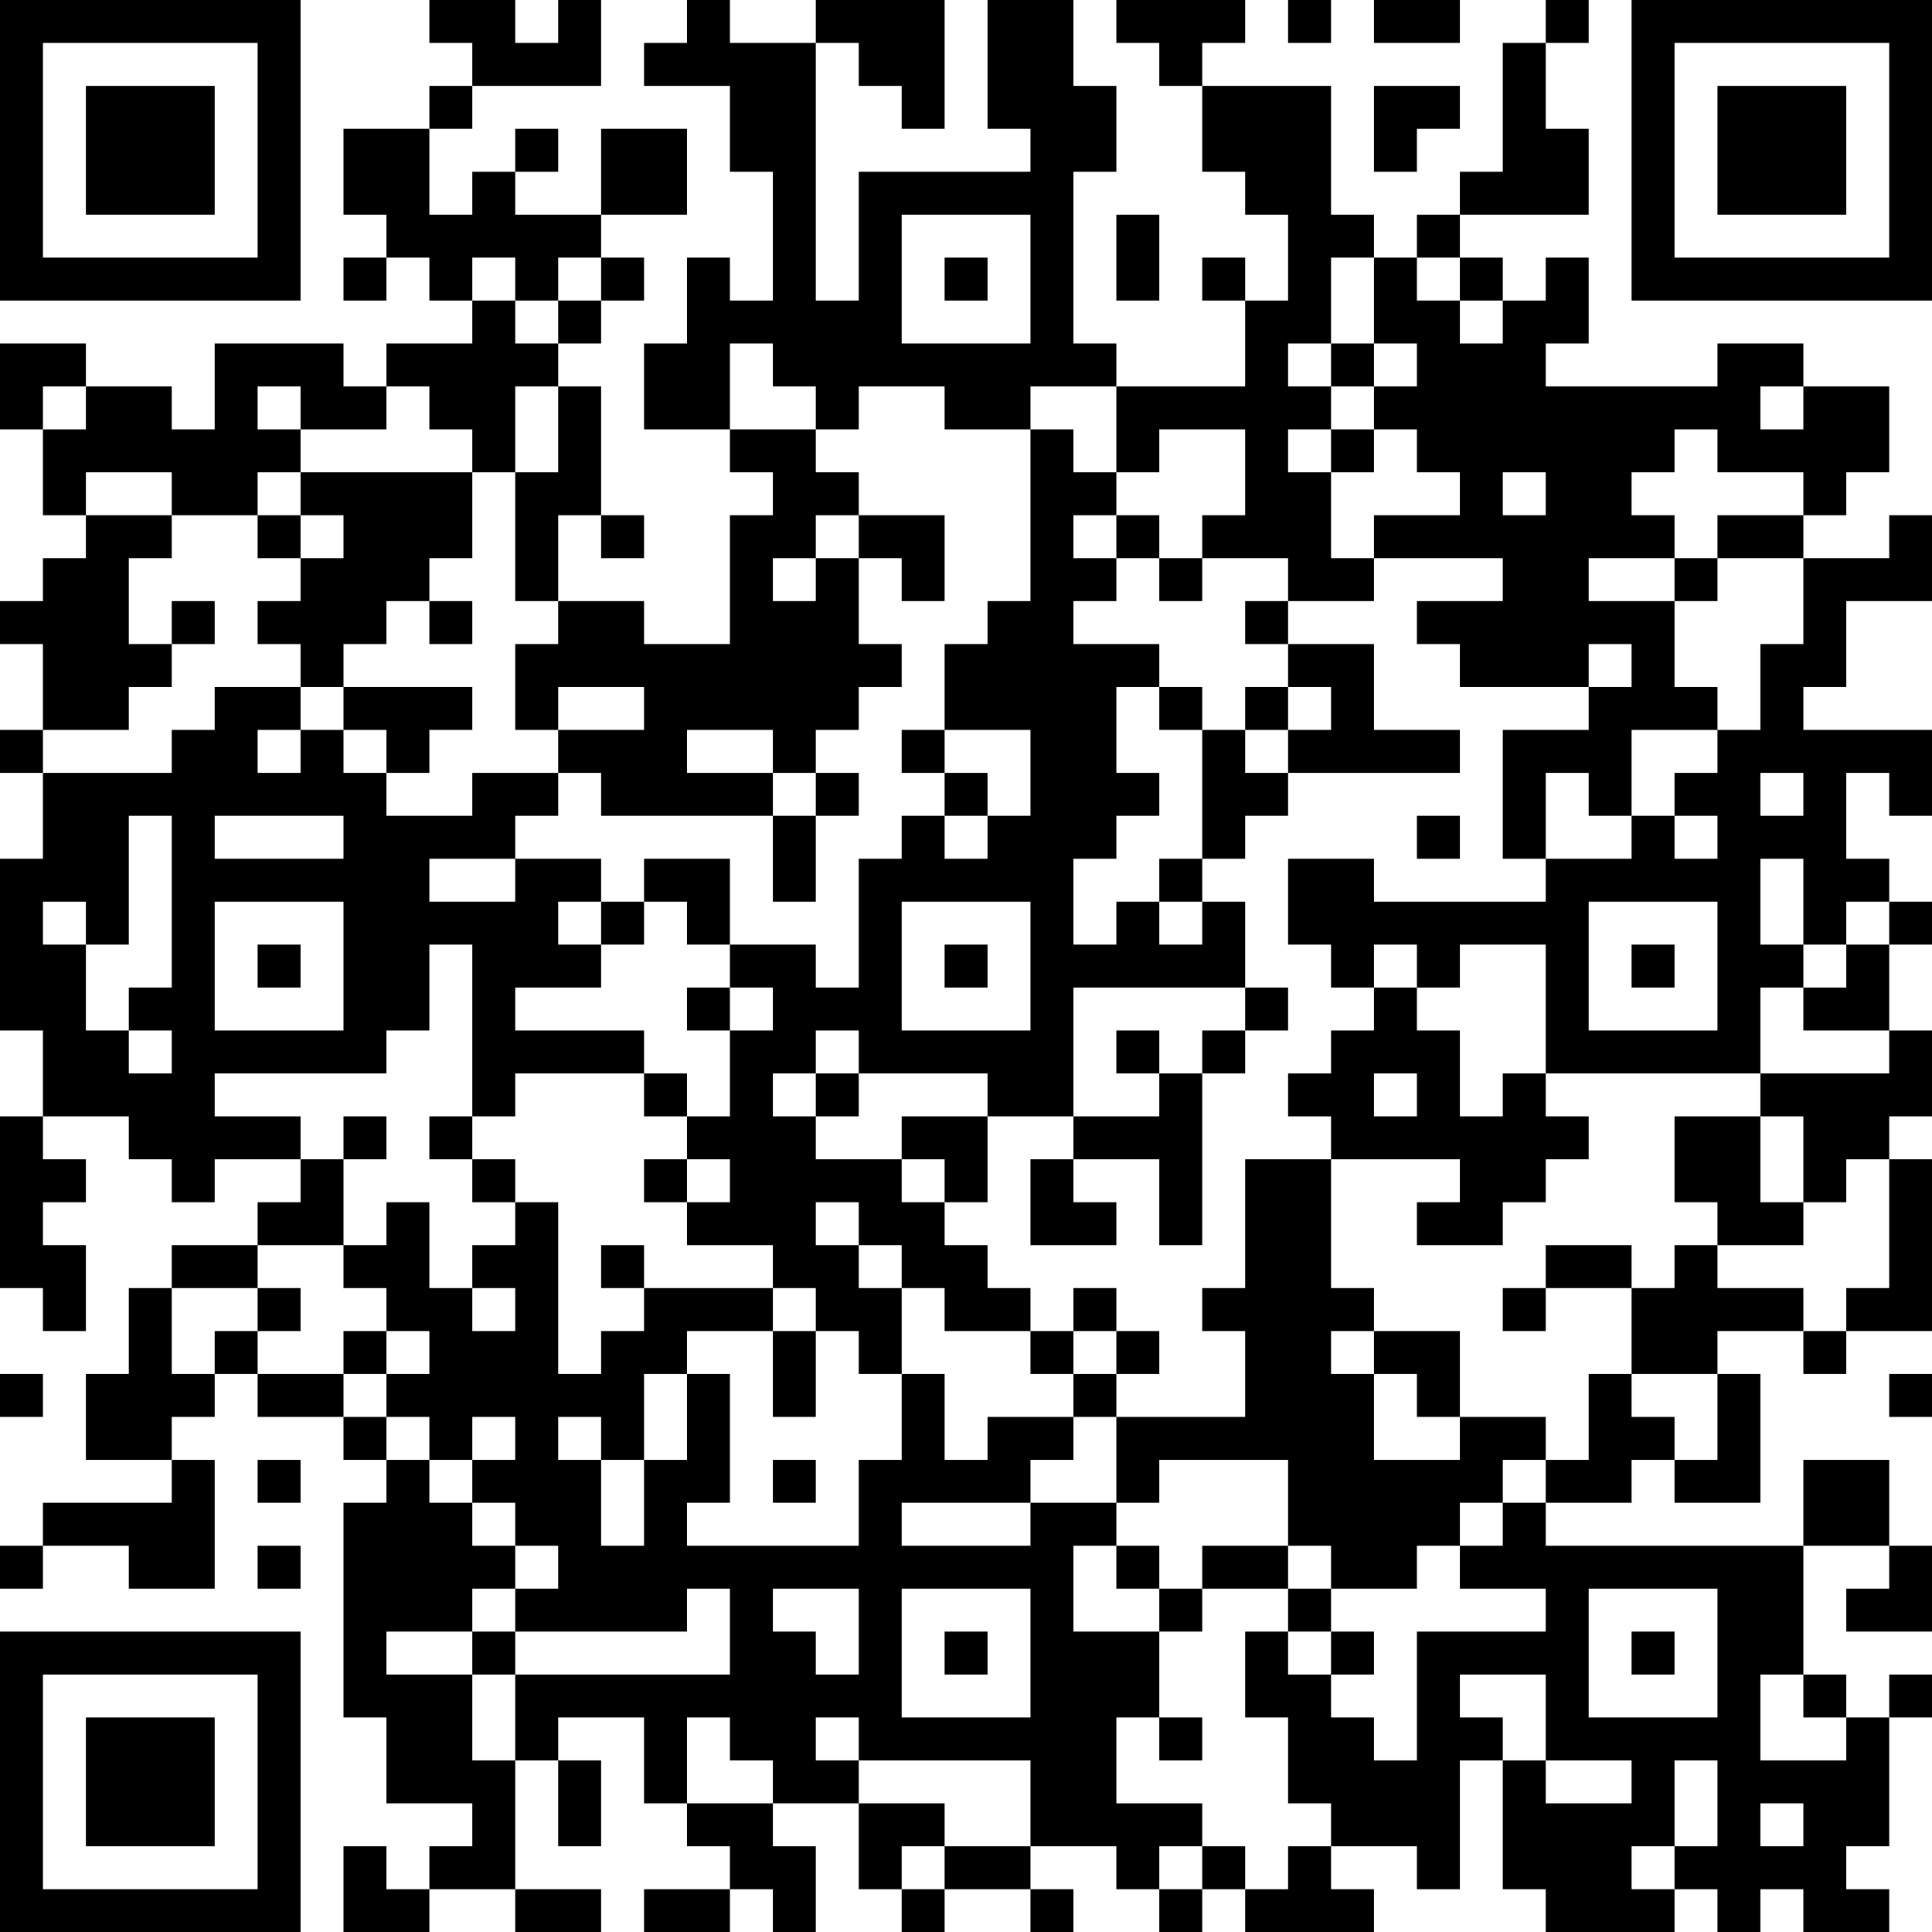 <?xml version="1.0" encoding="UTF-8"?>
<svg xmlns="http://www.w3.org/2000/svg" version="1.1" width="250" height="250" viewBox="0 0 250 250"><rect x="0" y="0" width="250" height="250" fill="#ffffff"/><g transform="scale(5.556)"><g transform="translate(0,0)"><path fill-rule="evenodd" d="M10 0L10 1L11 1L11 2L10 2L10 3L8 3L8 5L9 5L9 6L8 6L8 7L9 7L9 6L10 6L10 7L11 7L11 8L9 8L9 9L8 9L8 8L5 8L5 10L4 10L4 9L2 9L2 8L0 8L0 10L1 10L1 12L2 12L2 13L1 13L1 14L0 14L0 15L1 15L1 17L0 17L0 18L1 18L1 20L0 20L0 24L1 24L1 26L0 26L0 30L1 30L1 31L2 31L2 29L1 29L1 28L2 28L2 27L1 27L1 26L3 26L3 27L4 27L4 28L5 28L5 27L7 27L7 28L6 28L6 29L4 29L4 30L3 30L3 32L2 32L2 34L4 34L4 35L1 35L1 36L0 36L0 37L1 37L1 36L3 36L3 37L5 37L5 34L4 34L4 33L5 33L5 32L6 32L6 33L8 33L8 34L9 34L9 35L8 35L8 40L9 40L9 42L11 42L11 43L10 43L10 44L9 44L9 43L8 43L8 45L10 45L10 44L12 44L12 45L14 45L14 44L12 44L12 41L13 41L13 43L14 43L14 41L13 41L13 40L15 40L15 42L16 42L16 43L17 43L17 44L15 44L15 45L17 45L17 44L18 44L18 45L19 45L19 43L18 43L18 42L20 42L20 44L21 44L21 45L22 45L22 44L24 44L24 45L25 45L25 44L24 44L24 43L26 43L26 44L27 44L27 45L28 45L28 44L29 44L29 45L32 45L32 44L31 44L31 43L33 43L33 44L34 44L34 41L35 41L35 44L36 44L36 45L39 45L39 44L40 44L40 45L41 45L41 44L42 44L42 45L44 45L44 44L43 44L43 43L44 43L44 40L45 40L45 39L44 39L44 40L43 40L43 39L42 39L42 36L44 36L44 37L43 37L43 38L45 38L45 36L44 36L44 34L42 34L42 36L36 36L36 35L38 35L38 34L39 34L39 35L41 35L41 32L40 32L40 31L42 31L42 32L43 32L43 31L45 31L45 27L44 27L44 26L45 26L45 24L44 24L44 22L45 22L45 21L44 21L44 20L43 20L43 18L44 18L44 19L45 19L45 17L42 17L42 16L43 16L43 14L45 14L45 12L44 12L44 13L42 13L42 12L43 12L43 11L44 11L44 9L42 9L42 8L40 8L40 9L36 9L36 8L37 8L37 6L36 6L36 7L35 7L35 6L34 6L34 5L37 5L37 3L36 3L36 1L37 1L37 0L36 0L36 1L35 1L35 4L34 4L34 5L33 5L33 6L32 6L32 5L31 5L31 2L28 2L28 1L29 1L29 0L26 0L26 1L27 1L27 2L28 2L28 4L29 4L29 5L30 5L30 7L29 7L29 6L28 6L28 7L29 7L29 9L26 9L26 8L25 8L25 4L26 4L26 2L25 2L25 0L23 0L23 3L24 3L24 4L20 4L20 7L19 7L19 1L20 1L20 2L21 2L21 3L22 3L22 0L19 0L19 1L17 1L17 0L16 0L16 1L15 1L15 2L17 2L17 4L18 4L18 7L17 7L17 6L16 6L16 8L15 8L15 10L17 10L17 11L18 11L18 12L17 12L17 15L15 15L15 14L13 14L13 12L14 12L14 13L15 13L15 12L14 12L14 9L13 9L13 8L14 8L14 7L15 7L15 6L14 6L14 5L16 5L16 3L14 3L14 5L12 5L12 4L13 4L13 3L12 3L12 4L11 4L11 5L10 5L10 3L11 3L11 2L14 2L14 0L13 0L13 1L12 1L12 0ZM30 0L30 1L31 1L31 0ZM32 0L32 1L34 1L34 0ZM32 2L32 4L33 4L33 3L34 3L34 2ZM21 5L21 8L24 8L24 5ZM26 5L26 7L27 7L27 5ZM11 6L11 7L12 7L12 8L13 8L13 7L14 7L14 6L13 6L13 7L12 7L12 6ZM22 6L22 7L23 7L23 6ZM31 6L31 8L30 8L30 9L31 9L31 10L30 10L30 11L31 11L31 13L32 13L32 14L30 14L30 13L28 13L28 12L29 12L29 10L27 10L27 11L26 11L26 9L24 9L24 10L22 10L22 9L20 9L20 10L19 10L19 9L18 9L18 8L17 8L17 10L19 10L19 11L20 11L20 12L19 12L19 13L18 13L18 14L19 14L19 13L20 13L20 15L21 15L21 16L20 16L20 17L19 17L19 18L18 18L18 17L16 17L16 18L18 18L18 19L14 19L14 18L13 18L13 17L15 17L15 16L13 16L13 17L12 17L12 15L13 15L13 14L12 14L12 11L13 11L13 9L12 9L12 11L11 11L11 10L10 10L10 9L9 9L9 10L7 10L7 9L6 9L6 10L7 10L7 11L6 11L6 12L4 12L4 11L2 11L2 12L4 12L4 13L3 13L3 15L4 15L4 16L3 16L3 17L1 17L1 18L4 18L4 17L5 17L5 16L7 16L7 17L6 17L6 18L7 18L7 17L8 17L8 18L9 18L9 19L11 19L11 18L13 18L13 19L12 19L12 20L10 20L10 21L12 21L12 20L14 20L14 21L13 21L13 22L14 22L14 23L12 23L12 24L15 24L15 25L12 25L12 26L11 26L11 22L10 22L10 24L9 24L9 25L5 25L5 26L7 26L7 27L8 27L8 29L6 29L6 30L4 30L4 32L5 32L5 31L6 31L6 32L8 32L8 33L9 33L9 34L10 34L10 35L11 35L11 36L12 36L12 37L11 37L11 38L9 38L9 39L11 39L11 41L12 41L12 39L17 39L17 37L16 37L16 38L12 38L12 37L13 37L13 36L12 36L12 35L11 35L11 34L12 34L12 33L11 33L11 34L10 34L10 33L9 33L9 32L10 32L10 31L9 31L9 30L8 30L8 29L9 29L9 28L10 28L10 30L11 30L11 31L12 31L12 30L11 30L11 29L12 29L12 28L13 28L13 32L14 32L14 31L15 31L15 30L18 30L18 31L16 31L16 32L15 32L15 34L14 34L14 33L13 33L13 34L14 34L14 36L15 36L15 34L16 34L16 32L17 32L17 35L16 35L16 36L20 36L20 34L21 34L21 32L22 32L22 34L23 34L23 33L25 33L25 34L24 34L24 35L21 35L21 36L24 36L24 35L26 35L26 36L25 36L25 38L27 38L27 40L26 40L26 42L28 42L28 43L27 43L27 44L28 44L28 43L29 43L29 44L30 44L30 43L31 43L31 42L30 42L30 40L29 40L29 38L30 38L30 39L31 39L31 40L32 40L32 41L33 41L33 38L36 38L36 37L34 37L34 36L35 36L35 35L36 35L36 34L37 34L37 32L38 32L38 33L39 33L39 34L40 34L40 32L38 32L38 30L39 30L39 29L40 29L40 30L42 30L42 31L43 31L43 30L44 30L44 27L43 27L43 28L42 28L42 26L41 26L41 25L44 25L44 24L42 24L42 23L43 23L43 22L44 22L44 21L43 21L43 22L42 22L42 20L41 20L41 22L42 22L42 23L41 23L41 25L36 25L36 22L34 22L34 23L33 23L33 22L32 22L32 23L31 23L31 22L30 22L30 20L32 20L32 21L36 21L36 20L38 20L38 19L39 19L39 20L40 20L40 19L39 19L39 18L40 18L40 17L41 17L41 15L42 15L42 13L40 13L40 12L42 12L42 11L40 11L40 10L39 10L39 11L38 11L38 12L39 12L39 13L37 13L37 14L39 14L39 16L40 16L40 17L38 17L38 19L37 19L37 18L36 18L36 20L35 20L35 17L37 17L37 16L38 16L38 15L37 15L37 16L34 16L34 15L33 15L33 14L35 14L35 13L32 13L32 12L34 12L34 11L33 11L33 10L32 10L32 9L33 9L33 8L32 8L32 6ZM33 6L33 7L34 7L34 8L35 8L35 7L34 7L34 6ZM31 8L31 9L32 9L32 8ZM1 9L1 10L2 10L2 9ZM41 9L41 10L42 10L42 9ZM24 10L24 14L23 14L23 15L22 15L22 17L21 17L21 18L22 18L22 19L21 19L21 20L20 20L20 23L19 23L19 22L17 22L17 20L15 20L15 21L14 21L14 22L15 22L15 21L16 21L16 22L17 22L17 23L16 23L16 24L17 24L17 26L16 26L16 25L15 25L15 26L16 26L16 27L15 27L15 28L16 28L16 29L18 29L18 30L19 30L19 31L18 31L18 33L19 33L19 31L20 31L20 32L21 32L21 30L22 30L22 31L24 31L24 32L25 32L25 33L26 33L26 35L27 35L27 34L30 34L30 36L28 36L28 37L27 37L27 36L26 36L26 37L27 37L27 38L28 38L28 37L30 37L30 38L31 38L31 39L32 39L32 38L31 38L31 37L33 37L33 36L34 36L34 35L35 35L35 34L36 34L36 33L34 33L34 31L32 31L32 30L31 30L31 27L34 27L34 28L33 28L33 29L35 29L35 28L36 28L36 27L37 27L37 26L36 26L36 25L35 25L35 26L34 26L34 24L33 24L33 23L32 23L32 24L31 24L31 25L30 25L30 26L31 26L31 27L29 27L29 30L28 30L28 31L29 31L29 33L26 33L26 32L27 32L27 31L26 31L26 30L25 30L25 31L24 31L24 30L23 30L23 29L22 29L22 28L23 28L23 26L25 26L25 27L24 27L24 29L26 29L26 28L25 28L25 27L27 27L27 29L28 29L28 25L29 25L29 24L30 24L30 23L29 23L29 21L28 21L28 20L29 20L29 19L30 19L30 18L34 18L34 17L32 17L32 15L30 15L30 14L29 14L29 15L30 15L30 16L29 16L29 17L28 17L28 16L27 16L27 15L25 15L25 14L26 14L26 13L27 13L27 14L28 14L28 13L27 13L27 12L26 12L26 11L25 11L25 10ZM31 10L31 11L32 11L32 10ZM7 11L7 12L6 12L6 13L7 13L7 14L6 14L6 15L7 15L7 16L8 16L8 17L9 17L9 18L10 18L10 17L11 17L11 16L8 16L8 15L9 15L9 14L10 14L10 15L11 15L11 14L10 14L10 13L11 13L11 11ZM35 11L35 12L36 12L36 11ZM7 12L7 13L8 13L8 12ZM20 12L20 13L21 13L21 14L22 14L22 12ZM25 12L25 13L26 13L26 12ZM39 13L39 14L40 14L40 13ZM4 14L4 15L5 15L5 14ZM26 16L26 18L27 18L27 19L26 19L26 20L25 20L25 22L26 22L26 21L27 21L27 22L28 22L28 21L27 21L27 20L28 20L28 17L27 17L27 16ZM30 16L30 17L29 17L29 18L30 18L30 17L31 17L31 16ZM22 17L22 18L23 18L23 19L22 19L22 20L23 20L23 19L24 19L24 17ZM19 18L19 19L18 19L18 21L19 21L19 19L20 19L20 18ZM41 18L41 19L42 19L42 18ZM3 19L3 22L2 22L2 21L1 21L1 22L2 22L2 24L3 24L3 25L4 25L4 24L3 24L3 23L4 23L4 19ZM5 19L5 20L8 20L8 19ZM33 19L33 20L34 20L34 19ZM5 21L5 24L8 24L8 21ZM21 21L21 24L24 24L24 21ZM37 21L37 24L40 24L40 21ZM6 22L6 23L7 23L7 22ZM22 22L22 23L23 23L23 22ZM38 22L38 23L39 23L39 22ZM17 23L17 24L18 24L18 23ZM25 23L25 26L27 26L27 25L28 25L28 24L29 24L29 23ZM19 24L19 25L18 25L18 26L19 26L19 27L21 27L21 28L22 28L22 27L21 27L21 26L23 26L23 25L20 25L20 24ZM26 24L26 25L27 25L27 24ZM19 25L19 26L20 26L20 25ZM32 25L32 26L33 26L33 25ZM8 26L8 27L9 27L9 26ZM10 26L10 27L11 27L11 28L12 28L12 27L11 27L11 26ZM39 26L39 28L40 28L40 29L42 29L42 28L41 28L41 26ZM16 27L16 28L17 28L17 27ZM19 28L19 29L20 29L20 30L21 30L21 29L20 29L20 28ZM14 29L14 30L15 30L15 29ZM36 29L36 30L35 30L35 31L36 31L36 30L38 30L38 29ZM6 30L6 31L7 31L7 30ZM8 31L8 32L9 32L9 31ZM25 31L25 32L26 32L26 31ZM31 31L31 32L32 32L32 34L34 34L34 33L33 33L33 32L32 32L32 31ZM0 32L0 33L1 33L1 32ZM44 32L44 33L45 33L45 32ZM6 34L6 35L7 35L7 34ZM18 34L18 35L19 35L19 34ZM6 36L6 37L7 37L7 36ZM30 36L30 37L31 37L31 36ZM18 37L18 38L19 38L19 39L20 39L20 37ZM21 37L21 40L24 40L24 37ZM37 37L37 40L40 40L40 37ZM11 38L11 39L12 39L12 38ZM22 38L22 39L23 39L23 38ZM38 38L38 39L39 39L39 38ZM34 39L34 40L35 40L35 41L36 41L36 42L38 42L38 41L36 41L36 39ZM41 39L41 41L43 41L43 40L42 40L42 39ZM16 40L16 42L18 42L18 41L17 41L17 40ZM19 40L19 41L20 41L20 42L22 42L22 43L21 43L21 44L22 44L22 43L24 43L24 41L20 41L20 40ZM27 40L27 41L28 41L28 40ZM39 41L39 43L38 43L38 44L39 44L39 43L40 43L40 41ZM41 42L41 43L42 43L42 42ZM0 0L0 7L7 7L7 0ZM1 1L1 6L6 6L6 1ZM2 2L2 5L5 5L5 2ZM38 0L38 7L45 7L45 0ZM39 1L39 6L44 6L44 1ZM40 2L40 5L43 5L43 2ZM0 38L0 45L7 45L7 38ZM1 39L1 44L6 44L6 39ZM2 40L2 43L5 43L5 40Z" fill="#000000"/></g></g></svg>
